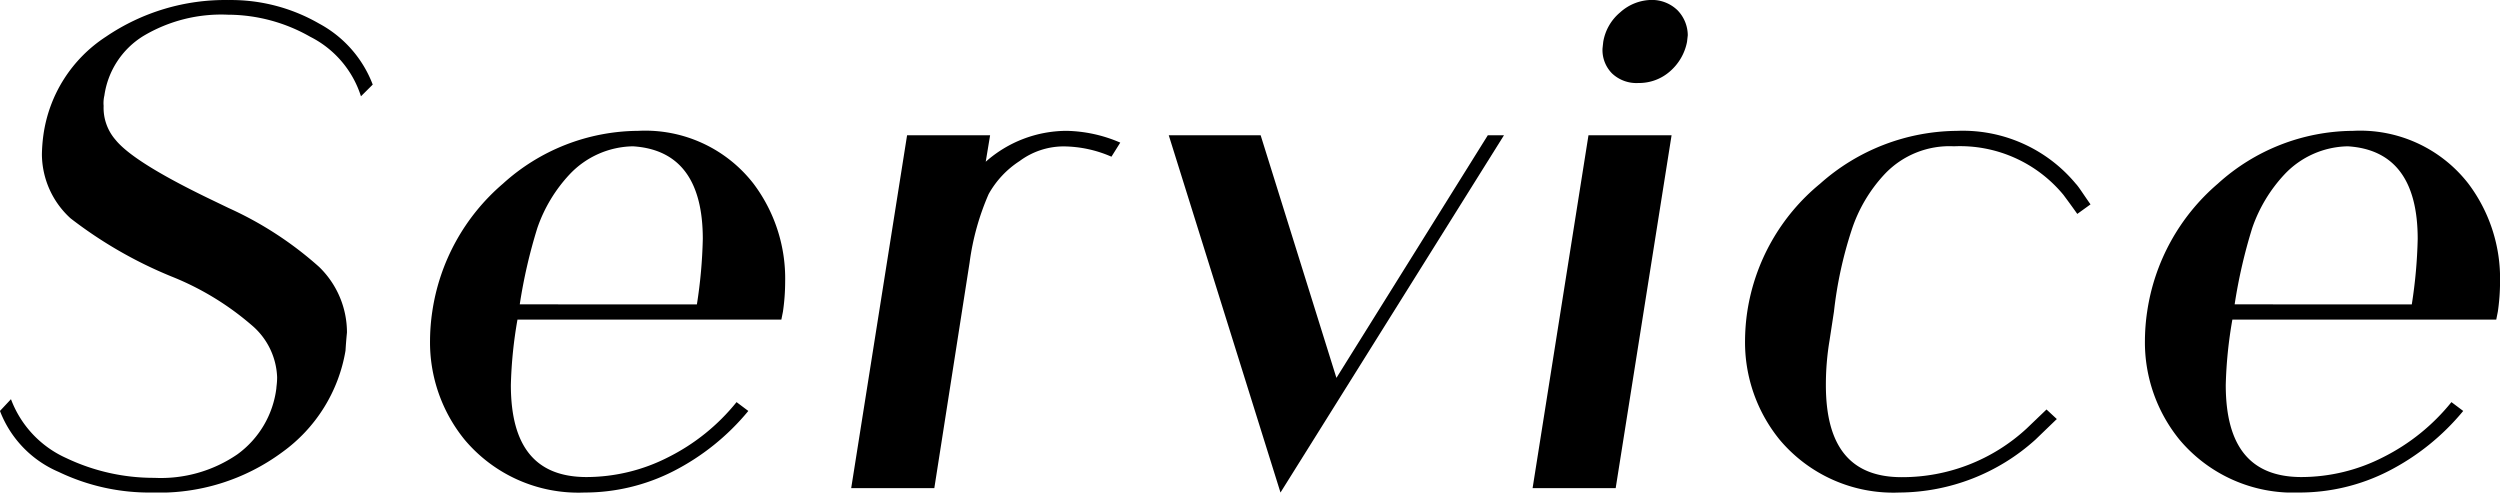 <svg xmlns="http://www.w3.org/2000/svg" width="144.006" height="28.371" viewBox="0 0 144.006 28.371">
  <g id="Joue_dun_bebe_16_" data-name="Joue dun bebe (16)" transform="translate(-72.969 -160.293)">
    <g id="グループ_661" data-name="グループ 661" transform="translate(72.969 160.293)">
      <g id="グループ_660" data-name="グループ 660" transform="translate(0)">
        <g id="グループ_659" data-name="グループ 659" transform="translate(0)">
          <path id="パス_360" data-name="パス 360" d="M18.156-22.758c.041-.678.084-1.018.084-1.059a5.261,5.261,0,0,0-1.608-3.769,20.478,20.478,0,0,0-5.208-3.388l-1.23-.593c-2.879-1.4-4.615-2.5-5.293-3.344a2.809,2.809,0,0,1-.678-1.948,1.878,1.878,0,0,1,.043-.593A4.818,4.818,0,0,1,6.51-40.883a8.749,8.749,0,0,1,4.871-1.227,9.606,9.606,0,0,1,4.743,1.271,5.8,5.8,0,0,1,2.922,3.429l.678-.675A6.683,6.683,0,0,0,16.633-41.6a10.162,10.162,0,0,0-5.208-1.355A12.213,12.213,0,0,0,4.352-40.84a8.076,8.076,0,0,0-3.6,5.674,9.267,9.267,0,0,0-.084,1.1A5.018,5.018,0,0,0,2.319-30.38a24.859,24.859,0,0,0,5.8,3.344,16.261,16.261,0,0,1,4.615,2.795,4.119,4.119,0,0,1,1.483,3.007c0,.34-.043.55-.043.637a5.539,5.539,0,0,1-2.245,3.81,7.789,7.789,0,0,1-4.784,1.355,11.74,11.74,0,0,1-5.083-1.143,6.036,6.036,0,0,1-3.176-3.388l-.634.678A6.242,6.242,0,0,0,1.642-15.77a12.074,12.074,0,0,0,5.377,1.184,11.9,11.9,0,0,0,7.5-2.329A9.053,9.053,0,0,0,18.156-22.758Zm0,0" transform="translate(1.746 42.957)"/>
        </g>
      </g>
    </g>
    <g id="グループ_664" data-name="グループ 664" transform="translate(97.738 167.831)">
      <g id="グループ_663" data-name="グループ 663" transform="translate(0 0)">
        <g id="グループ_662" data-name="グループ 662" transform="translate(0)">
          <path id="パス_361" data-name="パス 361" d="M19.1-21.025a12.02,12.02,0,0,0,.128-1.736,9.079,9.079,0,0,0-1.82-5.633,7.888,7.888,0,0,0-6.65-3.048,11.689,11.689,0,0,0-7.791,3.048A11.982,11.982,0,0,0-1.1-21.025a11.782,11.782,0,0,0-.128,1.652A8.879,8.879,0,0,0,.761-13.656a8.545,8.545,0,0,0,6.9,3.048,11.258,11.258,0,0,0,5.124-1.227,13.609,13.609,0,0,0,4.321-3.472l-.678-.509a11.859,11.859,0,0,1-3.94,3.176A10.366,10.366,0,0,1,7.79-11.5c-2.922,0-4.362-1.736-4.362-5.3a25.069,25.069,0,0,1,.381-3.769h15.2Zm-15.16-.422a30,30,0,0,1,1.015-4.405,8.642,8.642,0,0,1,1.864-3.091,5.128,5.128,0,0,1,3.641-1.608c2.669.169,4.024,1.948,4.024,5.336a27.963,27.963,0,0,1-.34,3.769Zm0,0" transform="translate(1.23 31.441)"/>
        </g>
      </g>
    </g>
    <g id="グループ_667" data-name="グループ 667" transform="translate(122 167.831)">
      <g id="グループ_666" data-name="グループ 666" transform="translate(0 0)">
        <g id="グループ_665" data-name="グループ 665" transform="translate(0)">
          <path id="パス_362" data-name="パス 362" d="M14.011-30.764a8.136,8.136,0,0,0-3.091-.678,7.048,7.048,0,0,0-4.659,1.78l.253-1.526H1.731L-1.488-10.861H3.3l2.033-13A14.619,14.619,0,0,1,6.43-27.8a5.393,5.393,0,0,1,1.78-1.9,4.261,4.261,0,0,1,2.539-.846,7,7,0,0,1,2.754.593Zm0,0" transform="translate(1.488 31.441)"/>
        </g>
      </g>
    </g>
    <g id="グループ_670" data-name="グループ 670" transform="translate(140.292 168.084)">
      <g id="グループ_669" data-name="グループ 669" transform="translate(0 0)">
        <g id="グループ_668" data-name="グループ 668" transform="translate(0)">
          <path id="パス_363" data-name="パス 363" d="M9.4-17.079,5.035-31.055H-.258l6.436,20.58,12.874-20.58h-.931Zm0,0" transform="translate(0.258 31.055)"/>
        </g>
      </g>
    </g>
    <g id="グループ_673" data-name="グループ 673" transform="translate(161.25 160.293)">
      <g id="グループ_672" data-name="グループ 672" transform="translate(0)">
        <g id="グループ_671" data-name="グループ 671">
          <path id="パス_364" data-name="パス 364" d="M7.1-35.166H2.313L-.906-14.839H3.88Zm-3.978-5a1.913,1.913,0,0,0,.55,1.44,2.048,2.048,0,0,0,1.524.55,2.693,2.693,0,0,0,1.82-.678,3,3,0,0,0,.974-1.693l.043-.381a2.09,2.09,0,0,0-.593-1.44,2.12,2.12,0,0,0-1.483-.593,2.75,2.75,0,0,0-1.82.718,2.81,2.81,0,0,0-.974,1.7Zm0,0" transform="translate(0.906 42.957)"/>
        </g>
      </g>
    </g>
    <g id="グループ_676" data-name="グループ 676" transform="translate(173.486 167.831)">
      <g id="グループ_675" data-name="グループ 675" transform="translate(0 0)">
        <g id="グループ_674" data-name="グループ 674" transform="translate(0)">
          <path id="パス_365" data-name="パス 365" d="M14.99-14.293a10.557,10.557,0,0,1-7.2,2.8c-2.922,0-4.362-1.736-4.362-5.3a15.476,15.476,0,0,1,.212-2.582l.253-1.652a23.361,23.361,0,0,1,1.018-4.7,8.642,8.642,0,0,1,1.9-3.219A5.134,5.134,0,0,1,10.8-30.552a7.729,7.729,0,0,1,6.31,2.795c.125.169.381.509.8,1.1l.762-.55c-.422-.593-.678-1.015-.846-1.186a8.463,8.463,0,0,0-6.86-3.048,11.98,11.98,0,0,0-7.875,3.048A11.823,11.823,0,0,0-1.1-21.025a11.782,11.782,0,0,0-.128,1.652A8.879,8.879,0,0,0,.761-13.656a8.545,8.545,0,0,0,6.9,3.048A11.791,11.791,0,0,0,15.5-13.656l1.23-1.186-.593-.55Zm0,0" transform="translate(1.23 31.441)"/>
        </g>
      </g>
    </g>
    <g id="グループ_679" data-name="グループ 679" transform="translate(196.52 167.831)">
      <g id="グループ_678" data-name="グループ 678" transform="translate(0 0)">
        <g id="グループ_677" data-name="グループ 677" transform="translate(0)">
          <path id="パス_366" data-name="パス 366" d="M19.1-21.025a12.02,12.02,0,0,0,.128-1.736,9.079,9.079,0,0,0-1.82-5.633,7.888,7.888,0,0,0-6.65-3.048,11.689,11.689,0,0,0-7.791,3.048A11.982,11.982,0,0,0-1.1-21.025a11.782,11.782,0,0,0-.128,1.652A8.879,8.879,0,0,0,.761-13.656a8.545,8.545,0,0,0,6.9,3.048,11.258,11.258,0,0,0,5.124-1.227,13.609,13.609,0,0,0,4.321-3.472l-.678-.509a11.859,11.859,0,0,1-3.94,3.176A10.366,10.366,0,0,1,7.79-11.5c-2.922,0-4.362-1.736-4.362-5.3a25.069,25.069,0,0,1,.381-3.769h15.2Zm-15.16-.422a30,30,0,0,1,1.015-4.405,8.642,8.642,0,0,1,1.864-3.091,5.128,5.128,0,0,1,3.641-1.608c2.669.169,4.024,1.948,4.024,5.336a27.963,27.963,0,0,1-.34,3.769Zm0,0" transform="translate(1.23 31.441)"/>
        </g>
      </g>
    </g>
  </g>
</svg>
